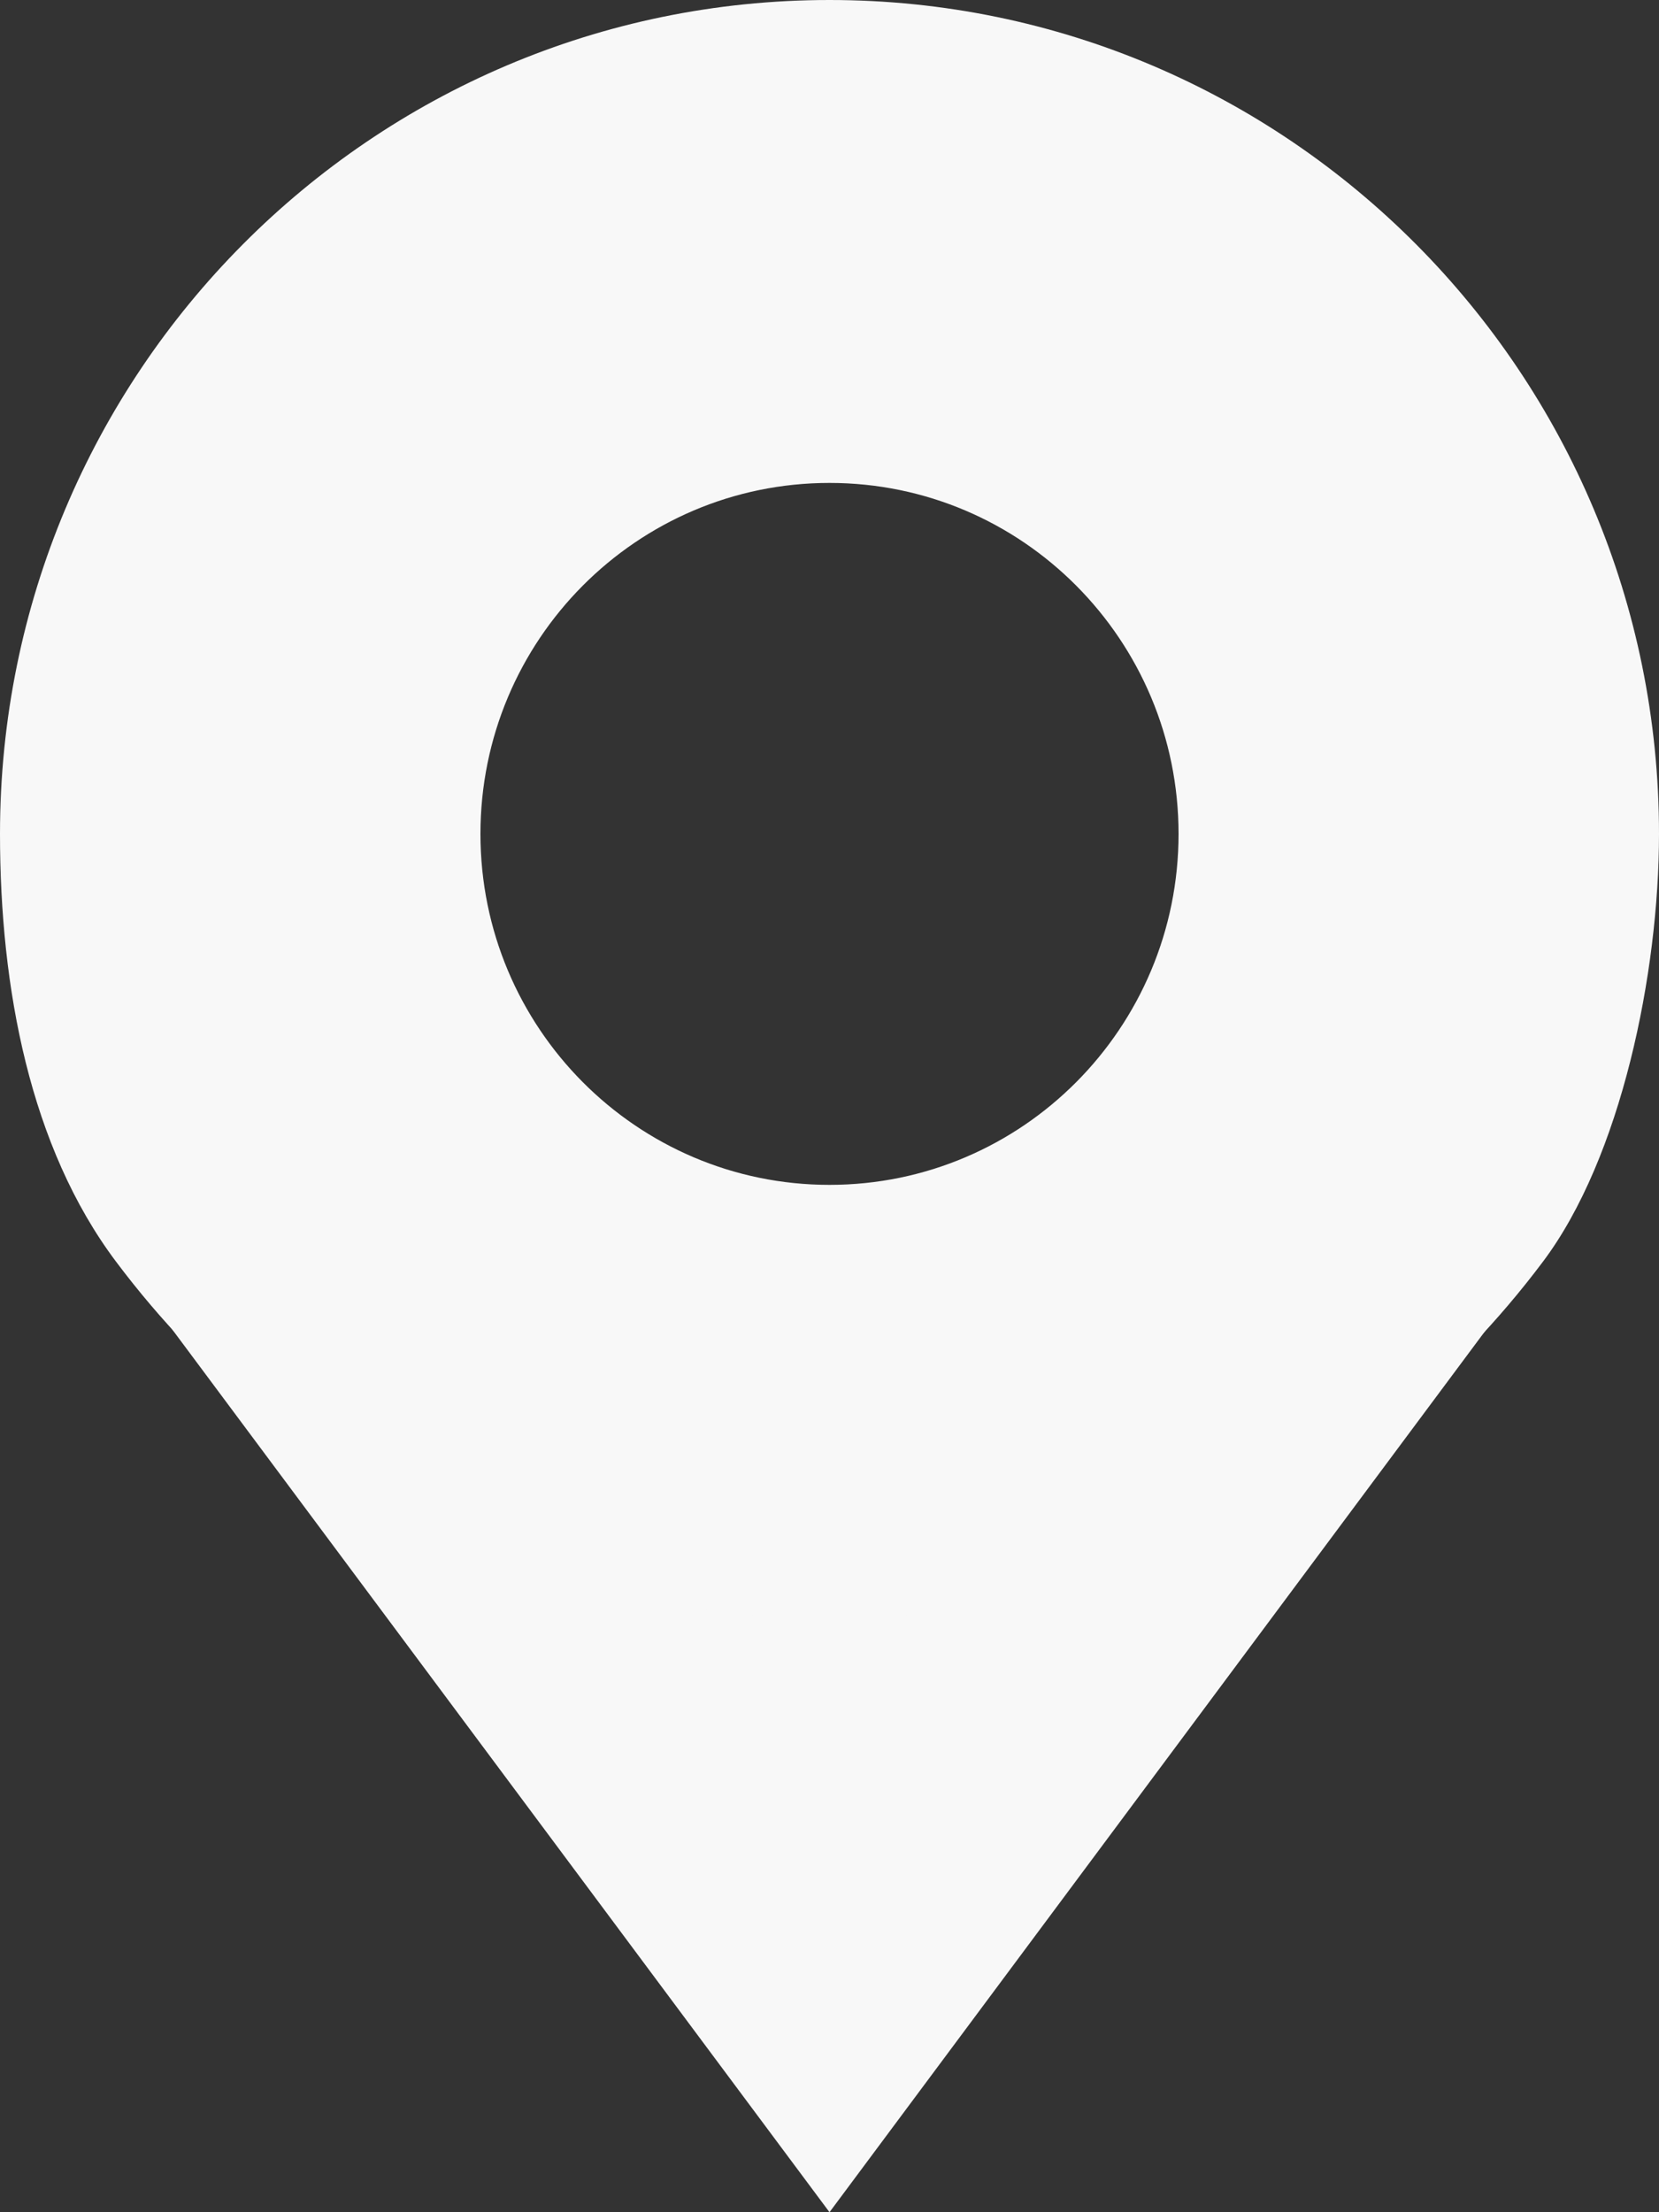 <svg width="15" height="20" viewBox="0 0 15 20" fill="none" xmlns="http://www.w3.org/2000/svg">
<rect x="0" y="0" width="15" height="20" fill="#333333" stroke="none"/>
<path d="M7.5 20L1.543 12H13.453L7.5 20Z" fill="#F8F8F8"/>
<path d="M7.5 0C3.358 0 0 3.375 0 7.539C0 8.932 0.271 10.37 1.049 11.406C4.276 15.705 10.724 15.705 13.951 11.406C14.658 10.465 15 8.8 15 7.539C15 3.375 11.642 0 7.5 0ZM7.5 4.366C9.243 4.366 10.656 5.787 10.656 7.539C10.656 9.291 9.243 10.712 7.5 10.712C5.757 10.712 4.344 9.291 4.344 7.539C4.344 5.787 5.757 4.366 7.5 4.366Z" fill="#F8F8F8"/>
</svg>
